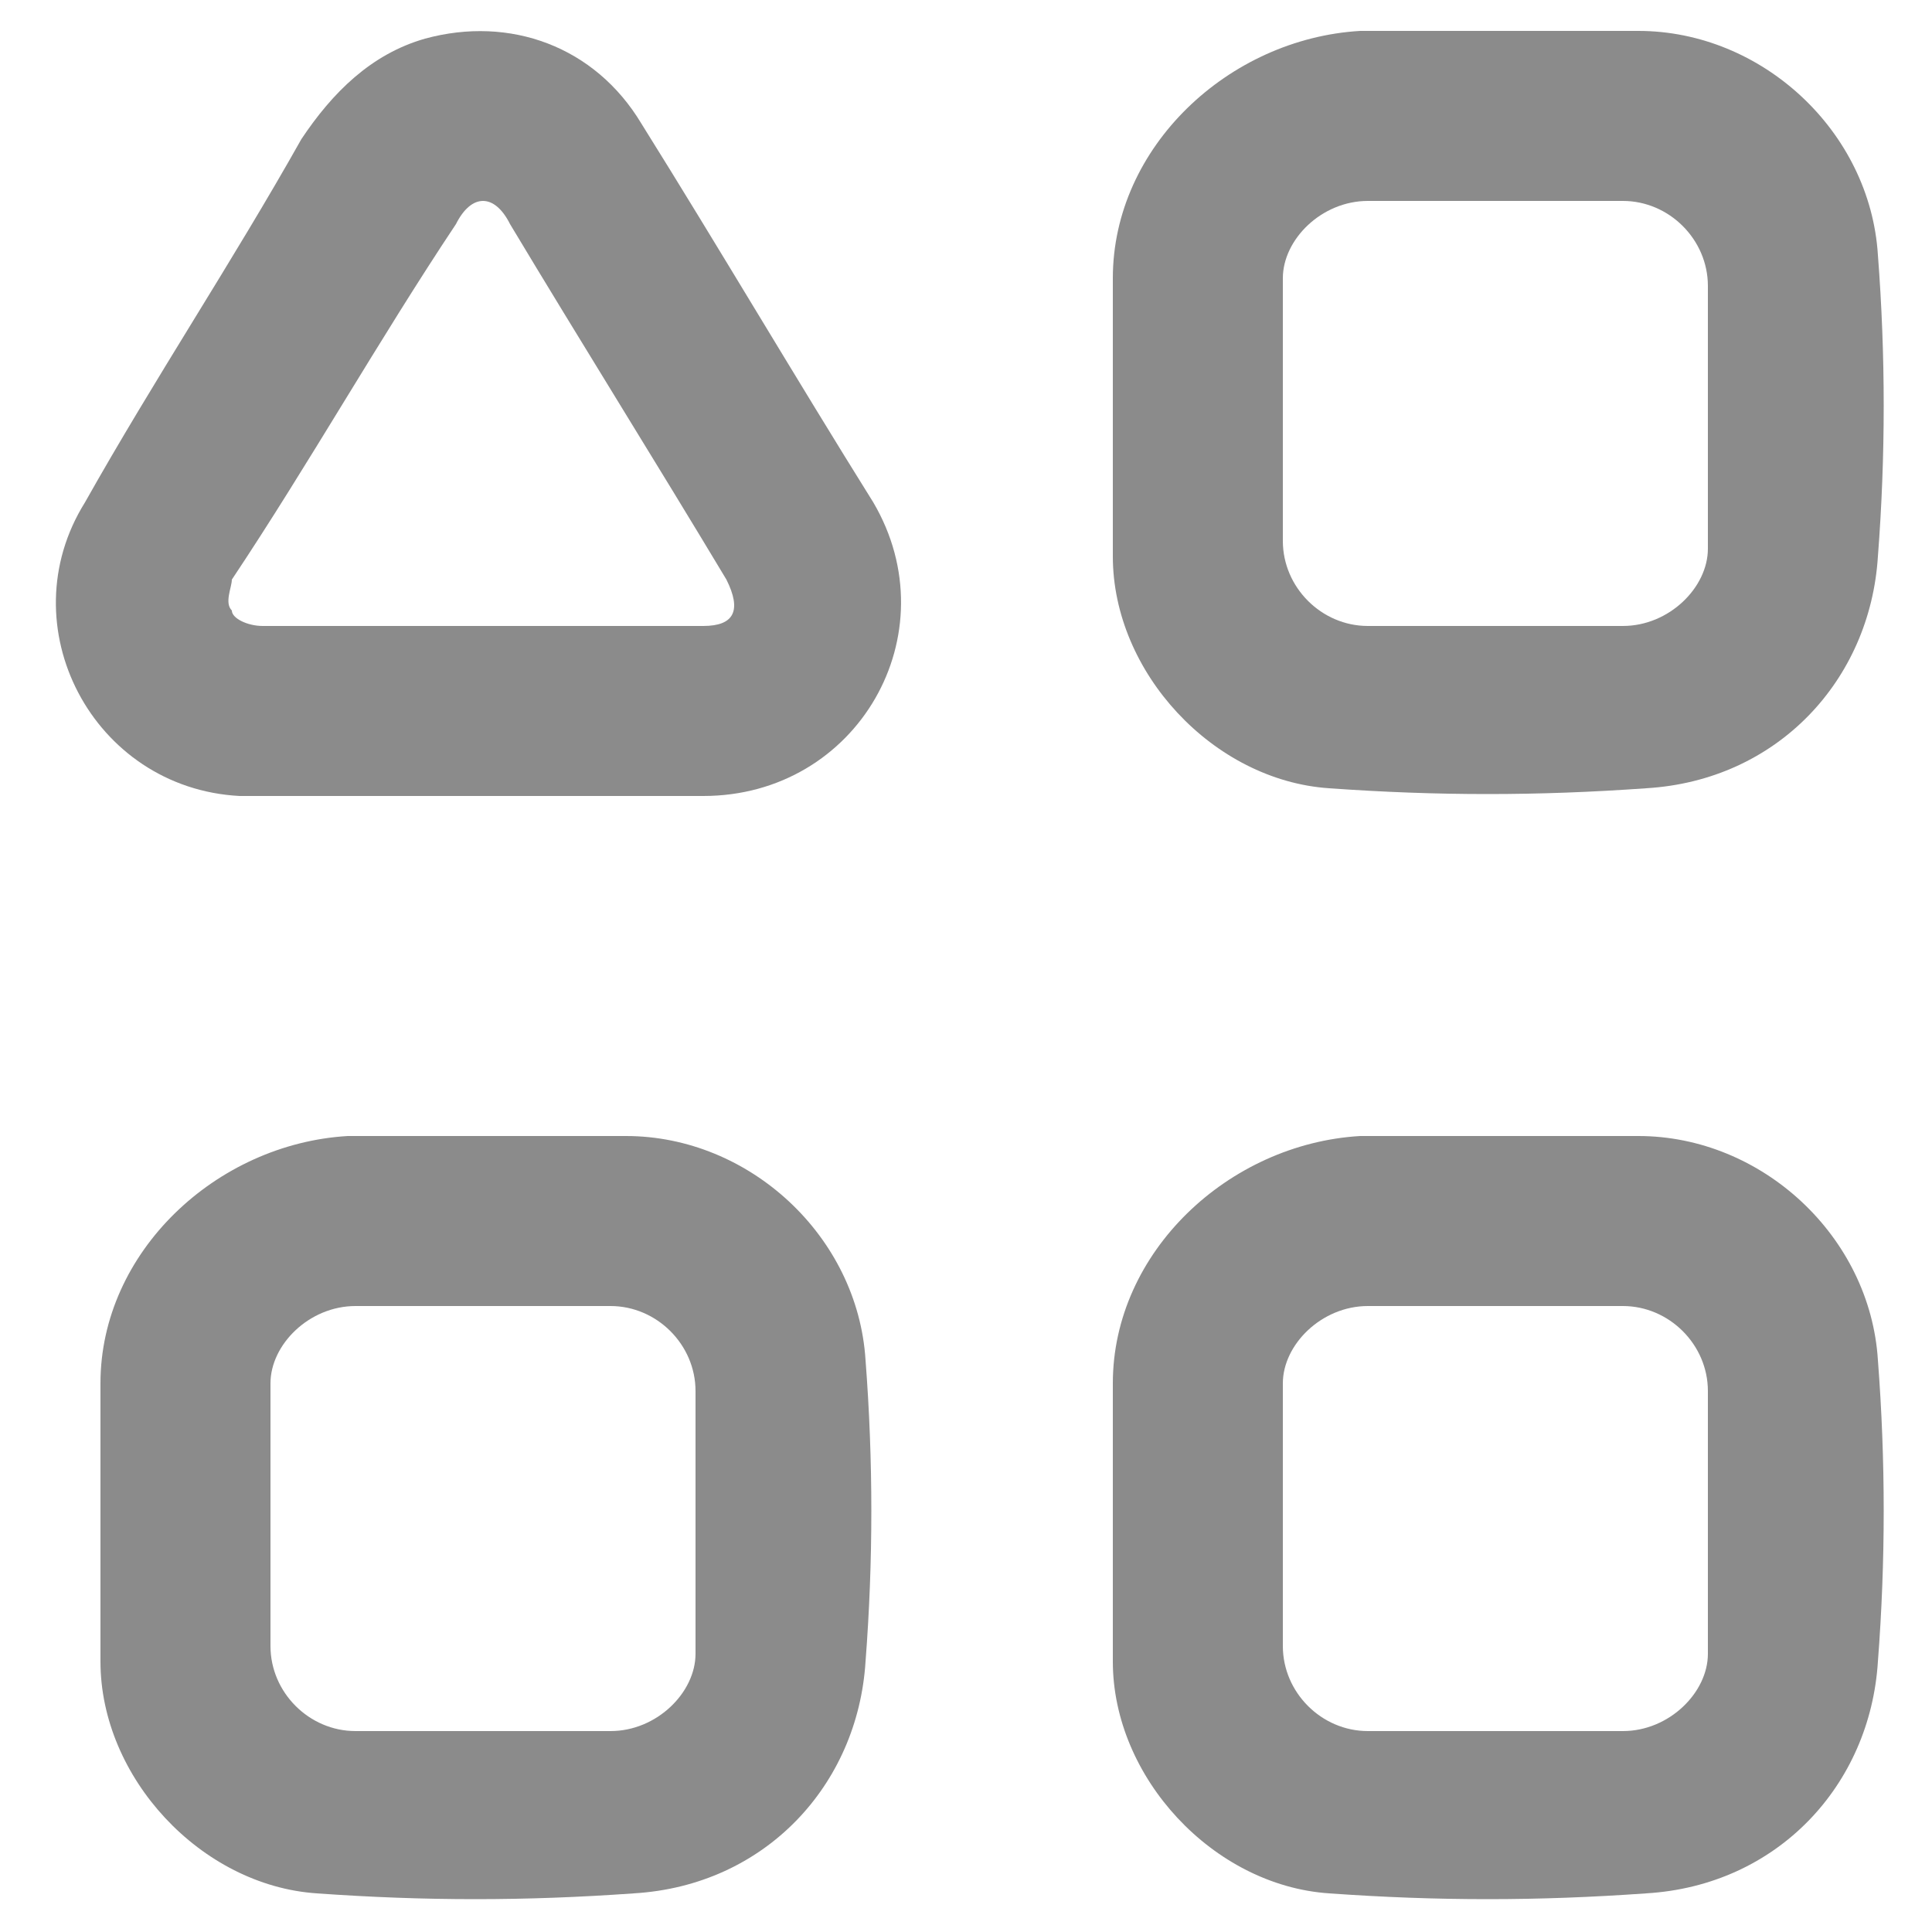 <svg width="20" height="20" viewBox="0 0 20 20" fill="none" xmlns="http://www.w3.org/2000/svg">
<path d="M1.04 15.68C1.04 15.2 1.04 14.72 1.04 14.32C1.04 12.96 2.24 11.84 3.6 11.76C4.56 11.76 5.52 11.76 6.48 11.76C7.76 11.76 8.88 12.8 8.96 14.08C9.04 15.12 9.04 16.16 8.96 17.2C8.88 18.48 7.92 19.52 6.56 19.6C5.44 19.68 4.4 19.68 3.28 19.6C2.08 19.52 1.04 18.4 1.04 17.2C1.04 16.72 1.04 16.16 1.04 15.68ZM4.96 17.92C5.44 17.92 5.84 17.92 6.32 17.92C6.8 17.92 7.2 17.52 7.2 17.12C7.2 16.24 7.2 15.36 7.2 14.4C7.2 13.92 6.8 13.52 6.32 13.52C5.44 13.52 4.56 13.52 3.68 13.52C3.2 13.52 2.8 13.92 2.8 14.32C2.8 15.2 2.8 16.08 2.8 17.04C2.8 17.52 3.2 17.92 3.68 17.92C4.08 17.92 4.56 17.92 4.96 17.92Z" fill="#8B8B8B"/>
<path d="M11.52 15.68C11.52 15.2 11.52 14.72 11.52 14.32C11.52 12.96 12.72 11.84 14.08 11.76C15.04 11.76 16 11.76 16.96 11.76C18.24 11.76 19.36 12.8 19.44 14.08C19.52 15.12 19.52 16.16 19.44 17.2C19.36 18.48 18.4 19.52 17.04 19.6C15.92 19.68 14.88 19.68 13.76 19.6C12.56 19.52 11.52 18.4 11.52 17.2C11.52 16.72 11.52 16.16 11.52 15.68ZM15.44 17.92C15.92 17.92 16.32 17.92 16.8 17.92C17.28 17.92 17.68 17.52 17.68 17.12C17.68 16.24 17.68 15.36 17.68 14.4C17.68 13.92 17.28 13.52 16.8 13.52C15.92 13.52 15.04 13.52 14.16 13.52C13.68 13.52 13.28 13.92 13.28 14.32C13.28 15.2 13.28 16.08 13.28 17.04C13.28 17.52 13.68 17.92 14.16 17.92C14.56 17.92 15.04 17.92 15.44 17.92Z" fill="#8B8B8B"/>
<path d="M11.52 4.24C11.52 3.76 11.52 3.28 11.52 2.88C11.52 1.52 12.72 0.4 14.08 0.32C15.04 0.32 16 0.32 16.96 0.32C18.24 0.32 19.36 1.36 19.44 2.64C19.52 3.68 19.52 4.72 19.44 5.76C19.36 7.04 18.4 8.08 17.04 8.16C15.92 8.24 14.88 8.24 13.76 8.16C12.56 8.08 11.52 6.96 11.52 5.76C11.52 5.28 11.52 4.72 11.52 4.24ZM15.44 6.48C15.92 6.48 16.32 6.48 16.8 6.48C17.28 6.48 17.68 6.08 17.68 5.68C17.68 4.8 17.68 3.92 17.68 2.96C17.68 2.48 17.28 2.08 16.8 2.08C15.92 2.08 15.04 2.08 14.16 2.08C13.68 2.08 13.28 2.48 13.28 2.88C13.28 3.76 13.28 4.64 13.28 5.6C13.28 6.08 13.68 6.48 14.16 6.48C14.56 6.48 15.04 6.48 15.44 6.48Z" fill="#8B8B8B"/>
<path d="M4.96 8.24C4.16 8.24 3.36 8.24 2.48 8.24C0.96 8.16 0.08 6.48 0.88 5.2C1.6 3.92 2.4 2.72 3.12 1.44C3.44 0.96 3.84 0.56 4.4 0.4C5.28 0.16 6.16 0.48 6.64 1.28C7.44 2.56 8.24 3.92 9.04 5.2C9.84 6.56 8.88 8.24 7.28 8.24C6.48 8.24 5.76 8.24 4.96 8.24ZM4.96 6.48C5.76 6.48 6.48 6.48 7.28 6.48C7.6 6.48 7.68 6.32 7.52 6C6.8 4.8 6 3.52 5.28 2.32C5.12 2 4.88 2 4.72 2.32C3.92 3.52 3.2 4.8 2.4 6C2.4 6.08 2.32 6.24 2.4 6.32C2.4 6.4 2.56 6.48 2.72 6.48C3.44 6.48 4.24 6.48 4.96 6.48Z" fill="#8B8B8B"/>
</svg>

